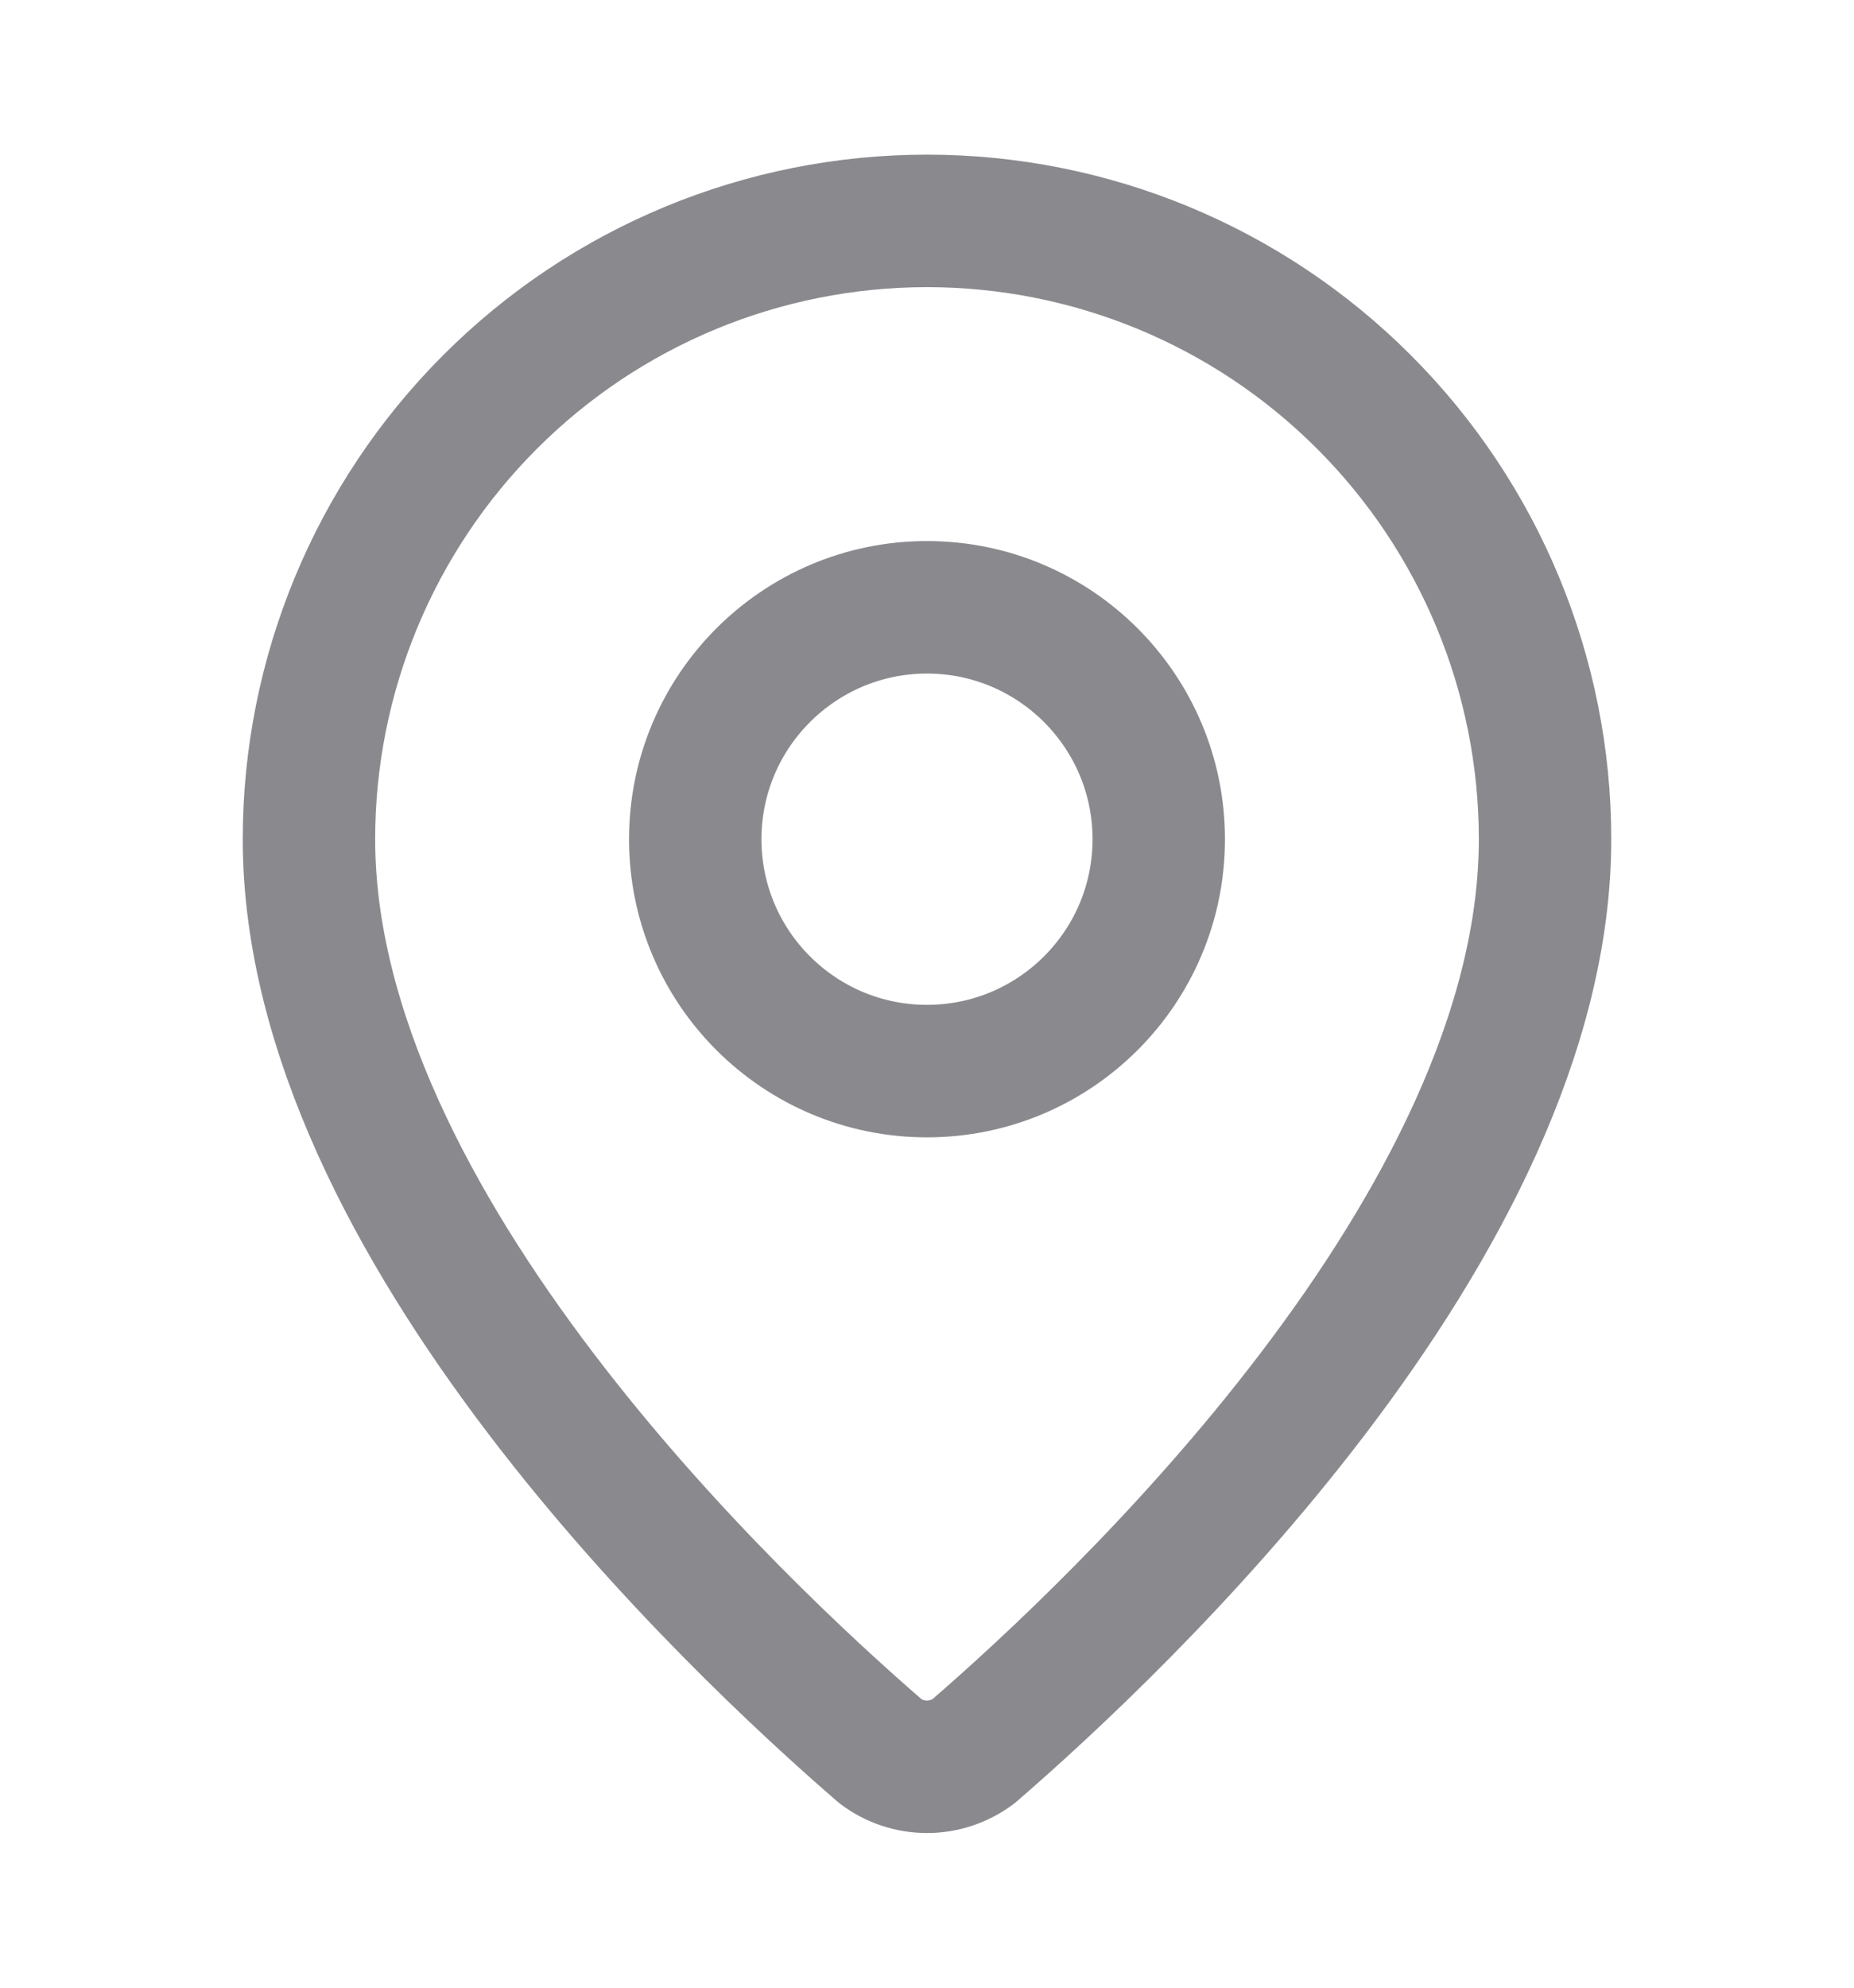 <svg width="14" height="15" viewBox="0 0 14 15" fill="none" xmlns="http://www.w3.org/2000/svg">
<path d="M11.667 6.333C11.667 9.246 8.435 12.279 7.351 13.216C7.249 13.292 7.126 13.333 7 13.333C6.873 13.333 6.75 13.292 6.649 13.216C5.564 12.279 2.333 9.246 2.333 6.333C2.333 5.096 2.825 3.909 3.7 3.034C4.575 2.158 5.762 1.667 7 1.667C8.238 1.667 9.425 2.158 10.3 3.034C11.175 3.909 11.667 5.096 11.667 6.333Z" stroke="#8A8A8E" stroke-linecap="round" stroke-linejoin="round"/>
<path d="M7 8.083C7.966 8.083 8.75 7.3 8.75 6.333C8.75 5.367 7.966 4.583 7 4.583C6.034 4.583 5.25 5.367 5.25 6.333C5.25 7.3 6.034 8.083 7 8.083Z" stroke="#8A8A8E" stroke-linecap="round" stroke-linejoin="round"/>
</svg>
